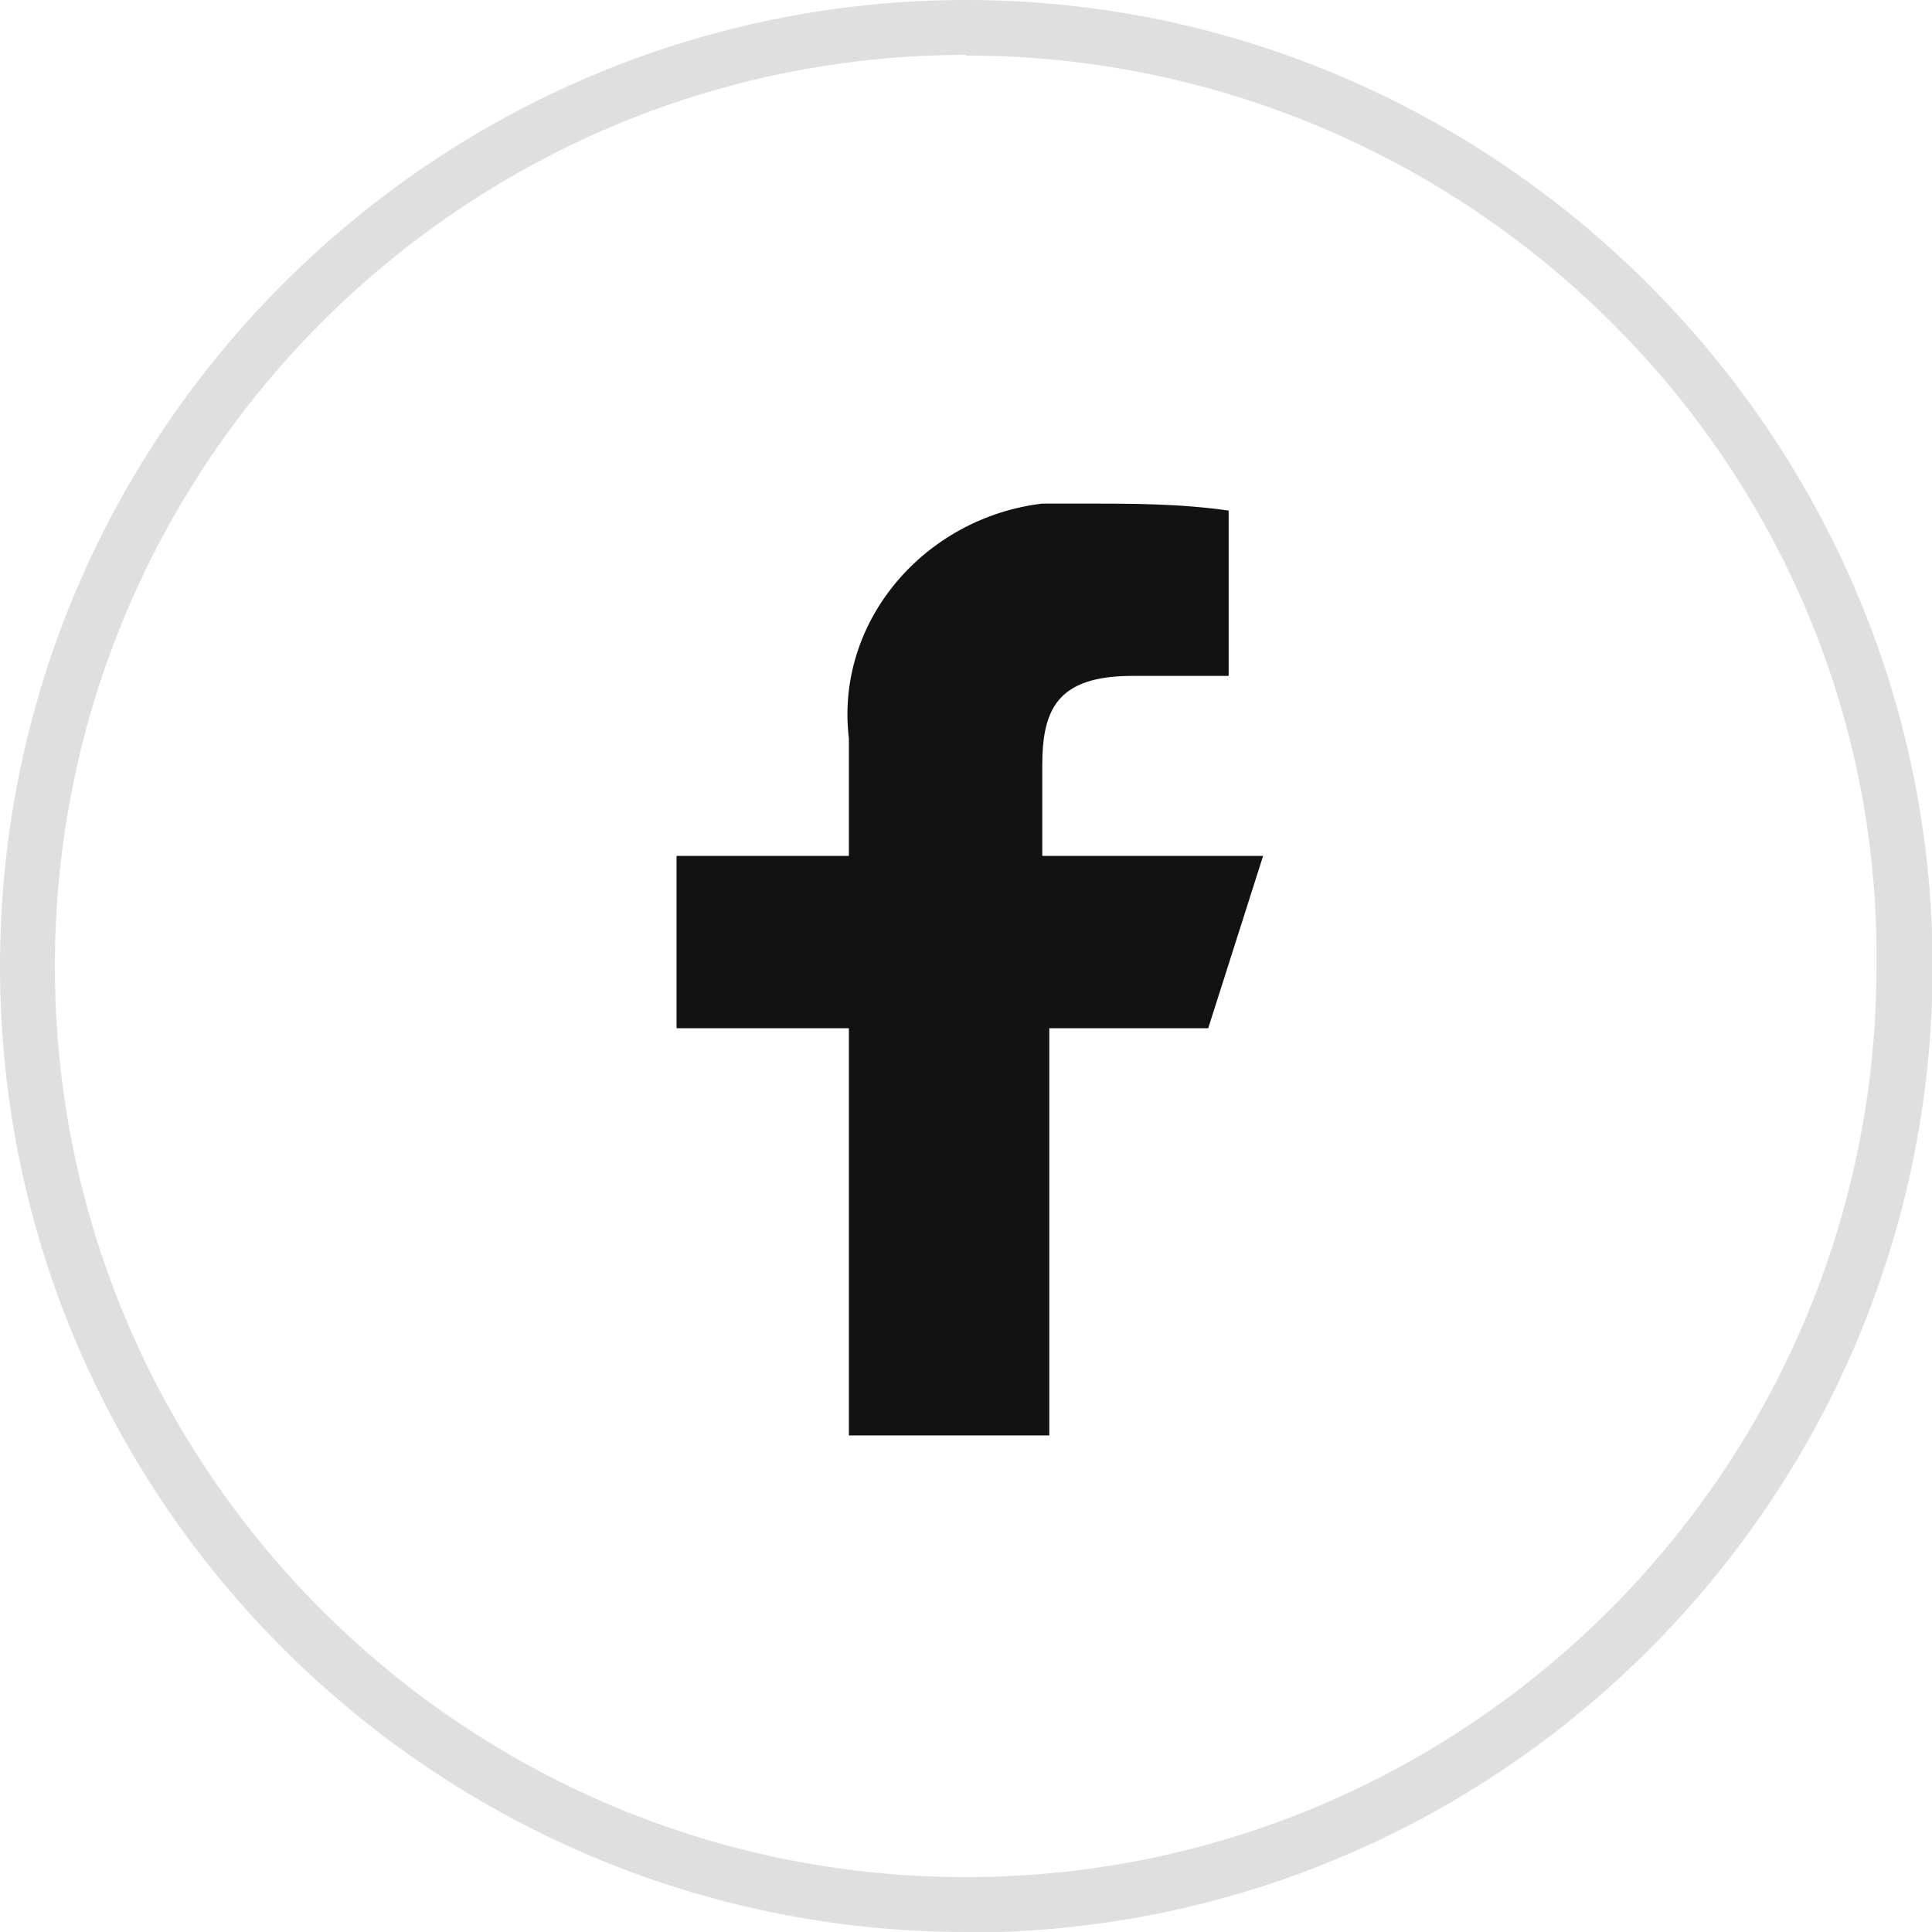 <svg xmlns="http://www.w3.org/2000/svg" id="Layer_2" width="30.27" height="30.27" viewBox="0 0 30.27 30.27"><g id="Layer_1-2"><path d="M15.14,30.27C6.83,30.27,0,23.52,0,15.14S6.83,0,15.14,0s15.14,6.83,15.14,15.14-6.75,15.14-15.14,15.14ZM15.14.86C7.26.86.86,7.26.86,15.14s6.4,14.27,14.27,14.27,14.27-6.4,14.27-14.27c.09-7.87-6.4-14.27-14.27-14.27Z" fill="#dfdfdf"></path><path d="M13.3,22.49v-6.38h-2.7v-2.7h2.7v-1.84c-.22-1.84,1.19-3.46,3.03-3.68h.65c.76,0,1.51,0,2.27.11v2.59h-1.51c-1.19,0-1.41.54-1.41,1.41v1.41h3.46l-.86,2.7h-2.49v6.38h-3.14Z" fill="#121212"></path></g></svg>